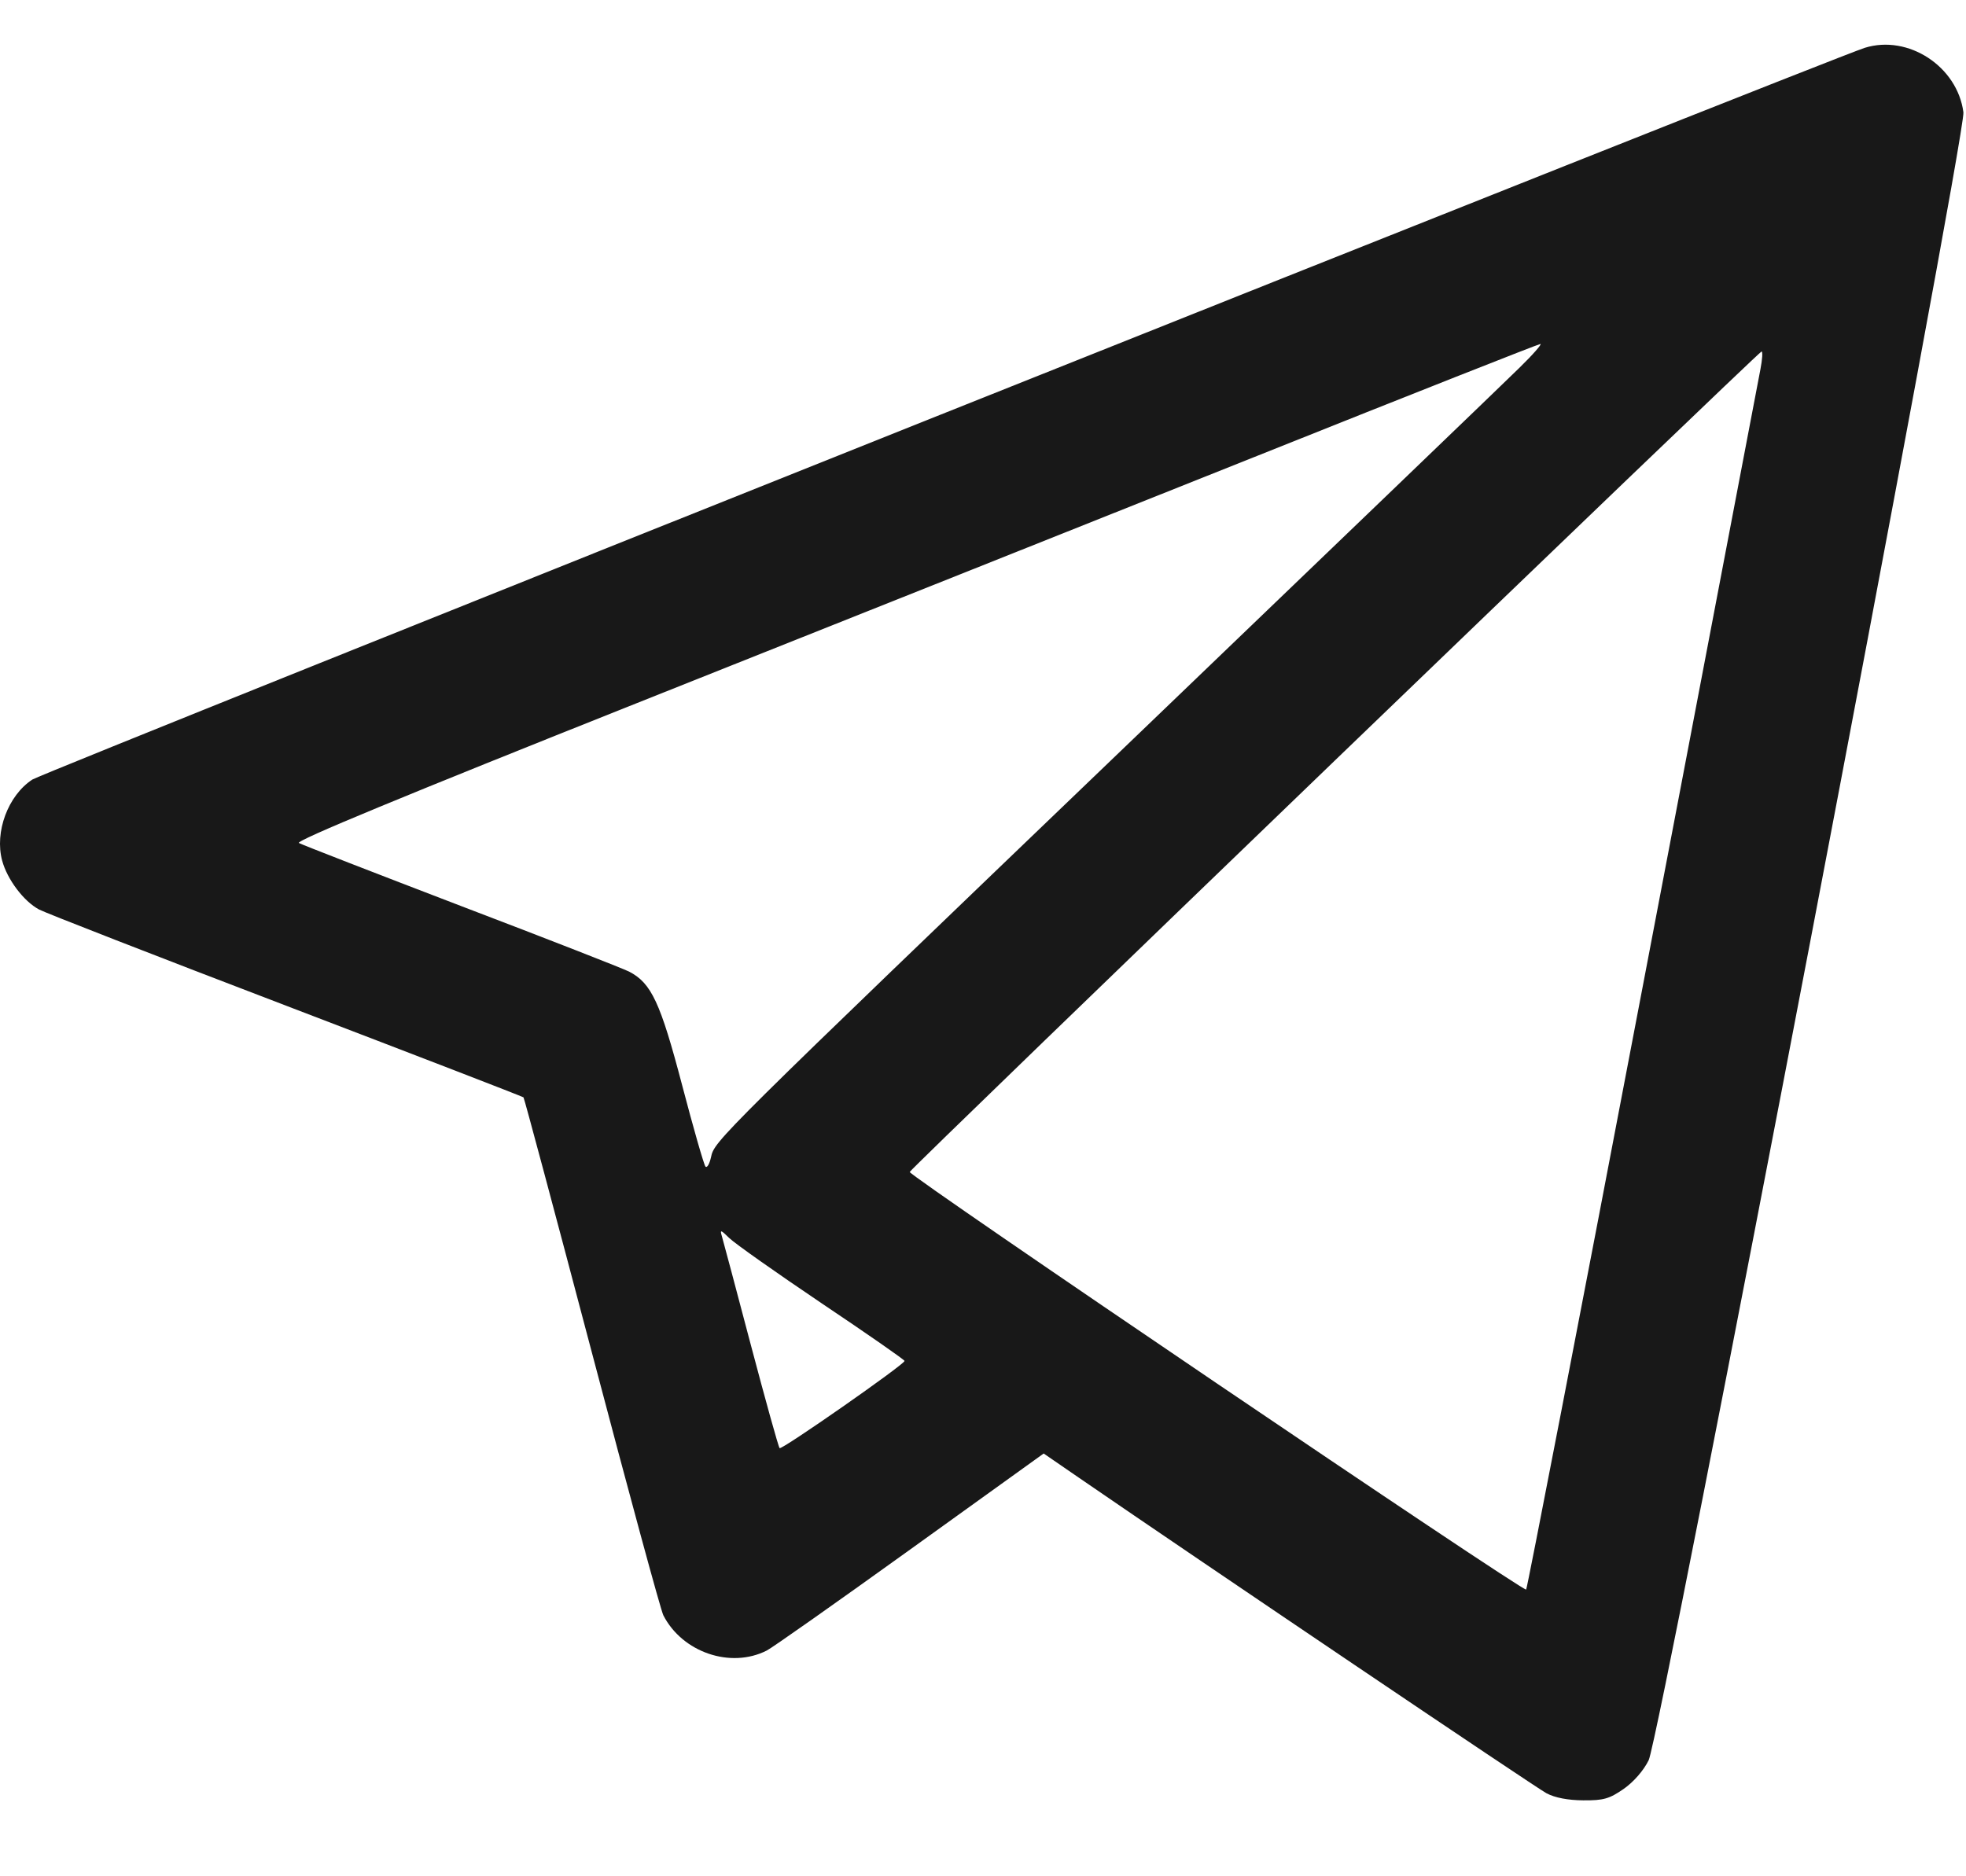 <svg width="22" height="21" viewBox="0 0 22 21" fill="none" xmlns="http://www.w3.org/2000/svg">
<g clip-path="url(#clip0_9_387)">
<path fill-rule="evenodd" clip-rule="evenodd" d="M20.868 0.535C20.497 0.65 0.492 8.64 0.362 8.725C0.09 8.903 -0.062 9.311 0.024 9.632C0.081 9.843 0.265 10.087 0.436 10.179C0.507 10.217 1.752 10.702 3.204 11.257C4.655 11.812 5.849 12.273 5.858 12.282C5.867 12.291 6.211 13.577 6.624 15.141C7.036 16.704 7.395 18.026 7.423 18.079C7.636 18.494 8.175 18.678 8.579 18.474C8.638 18.445 9.36 17.936 10.183 17.344L11.679 16.268L12.073 16.539C13.445 17.482 17.185 20.007 17.306 20.071C17.4 20.121 17.547 20.149 17.717 20.15C17.943 20.152 18.009 20.133 18.168 20.023C18.28 19.945 18.392 19.817 18.449 19.701C18.576 19.443 22.003 1.498 21.971 1.257C21.904 0.744 21.354 0.384 20.868 0.535ZM17 4.119C16.847 4.27 14.904 6.137 12.682 8.27C7.983 12.78 7.997 12.766 7.956 12.953C7.939 13.03 7.911 13.076 7.894 13.056C7.877 13.036 7.759 12.626 7.633 12.145C7.39 11.22 7.289 11.004 7.041 10.875C6.974 10.841 6.129 10.51 5.163 10.142C4.198 9.772 3.38 9.455 3.345 9.435C3.302 9.411 4.534 8.902 7.123 7.871C9.235 7.03 12.366 5.782 14.079 5.098C15.792 4.413 17.213 3.852 17.237 3.85C17.26 3.847 17.154 3.969 17 4.119ZM19.699 4.136C19.677 4.248 19.084 7.361 18.38 11.054C17.677 14.746 17.09 17.778 17.078 17.791C17.047 17.821 10.167 13.158 10.18 13.117C10.193 13.075 19.678 3.938 19.712 3.934C19.727 3.933 19.721 4.023 19.699 4.136ZM9.196 14.588C9.706 14.93 10.123 15.22 10.122 15.232C10.121 15.272 8.747 16.231 8.724 16.208C8.711 16.195 8.567 15.676 8.402 15.053C8.238 14.431 8.092 13.883 8.078 13.836C8.055 13.76 8.065 13.763 8.161 13.857C8.221 13.916 8.687 14.245 9.196 14.588Z" fill="#181818"/>
</g>
<defs>
<clipPath id="clip0_9_387">
<rect width="22" height="19.68" fill="#181818" transform="translate(0 0.5)"/>
</clipPath>
</defs>
</svg>
